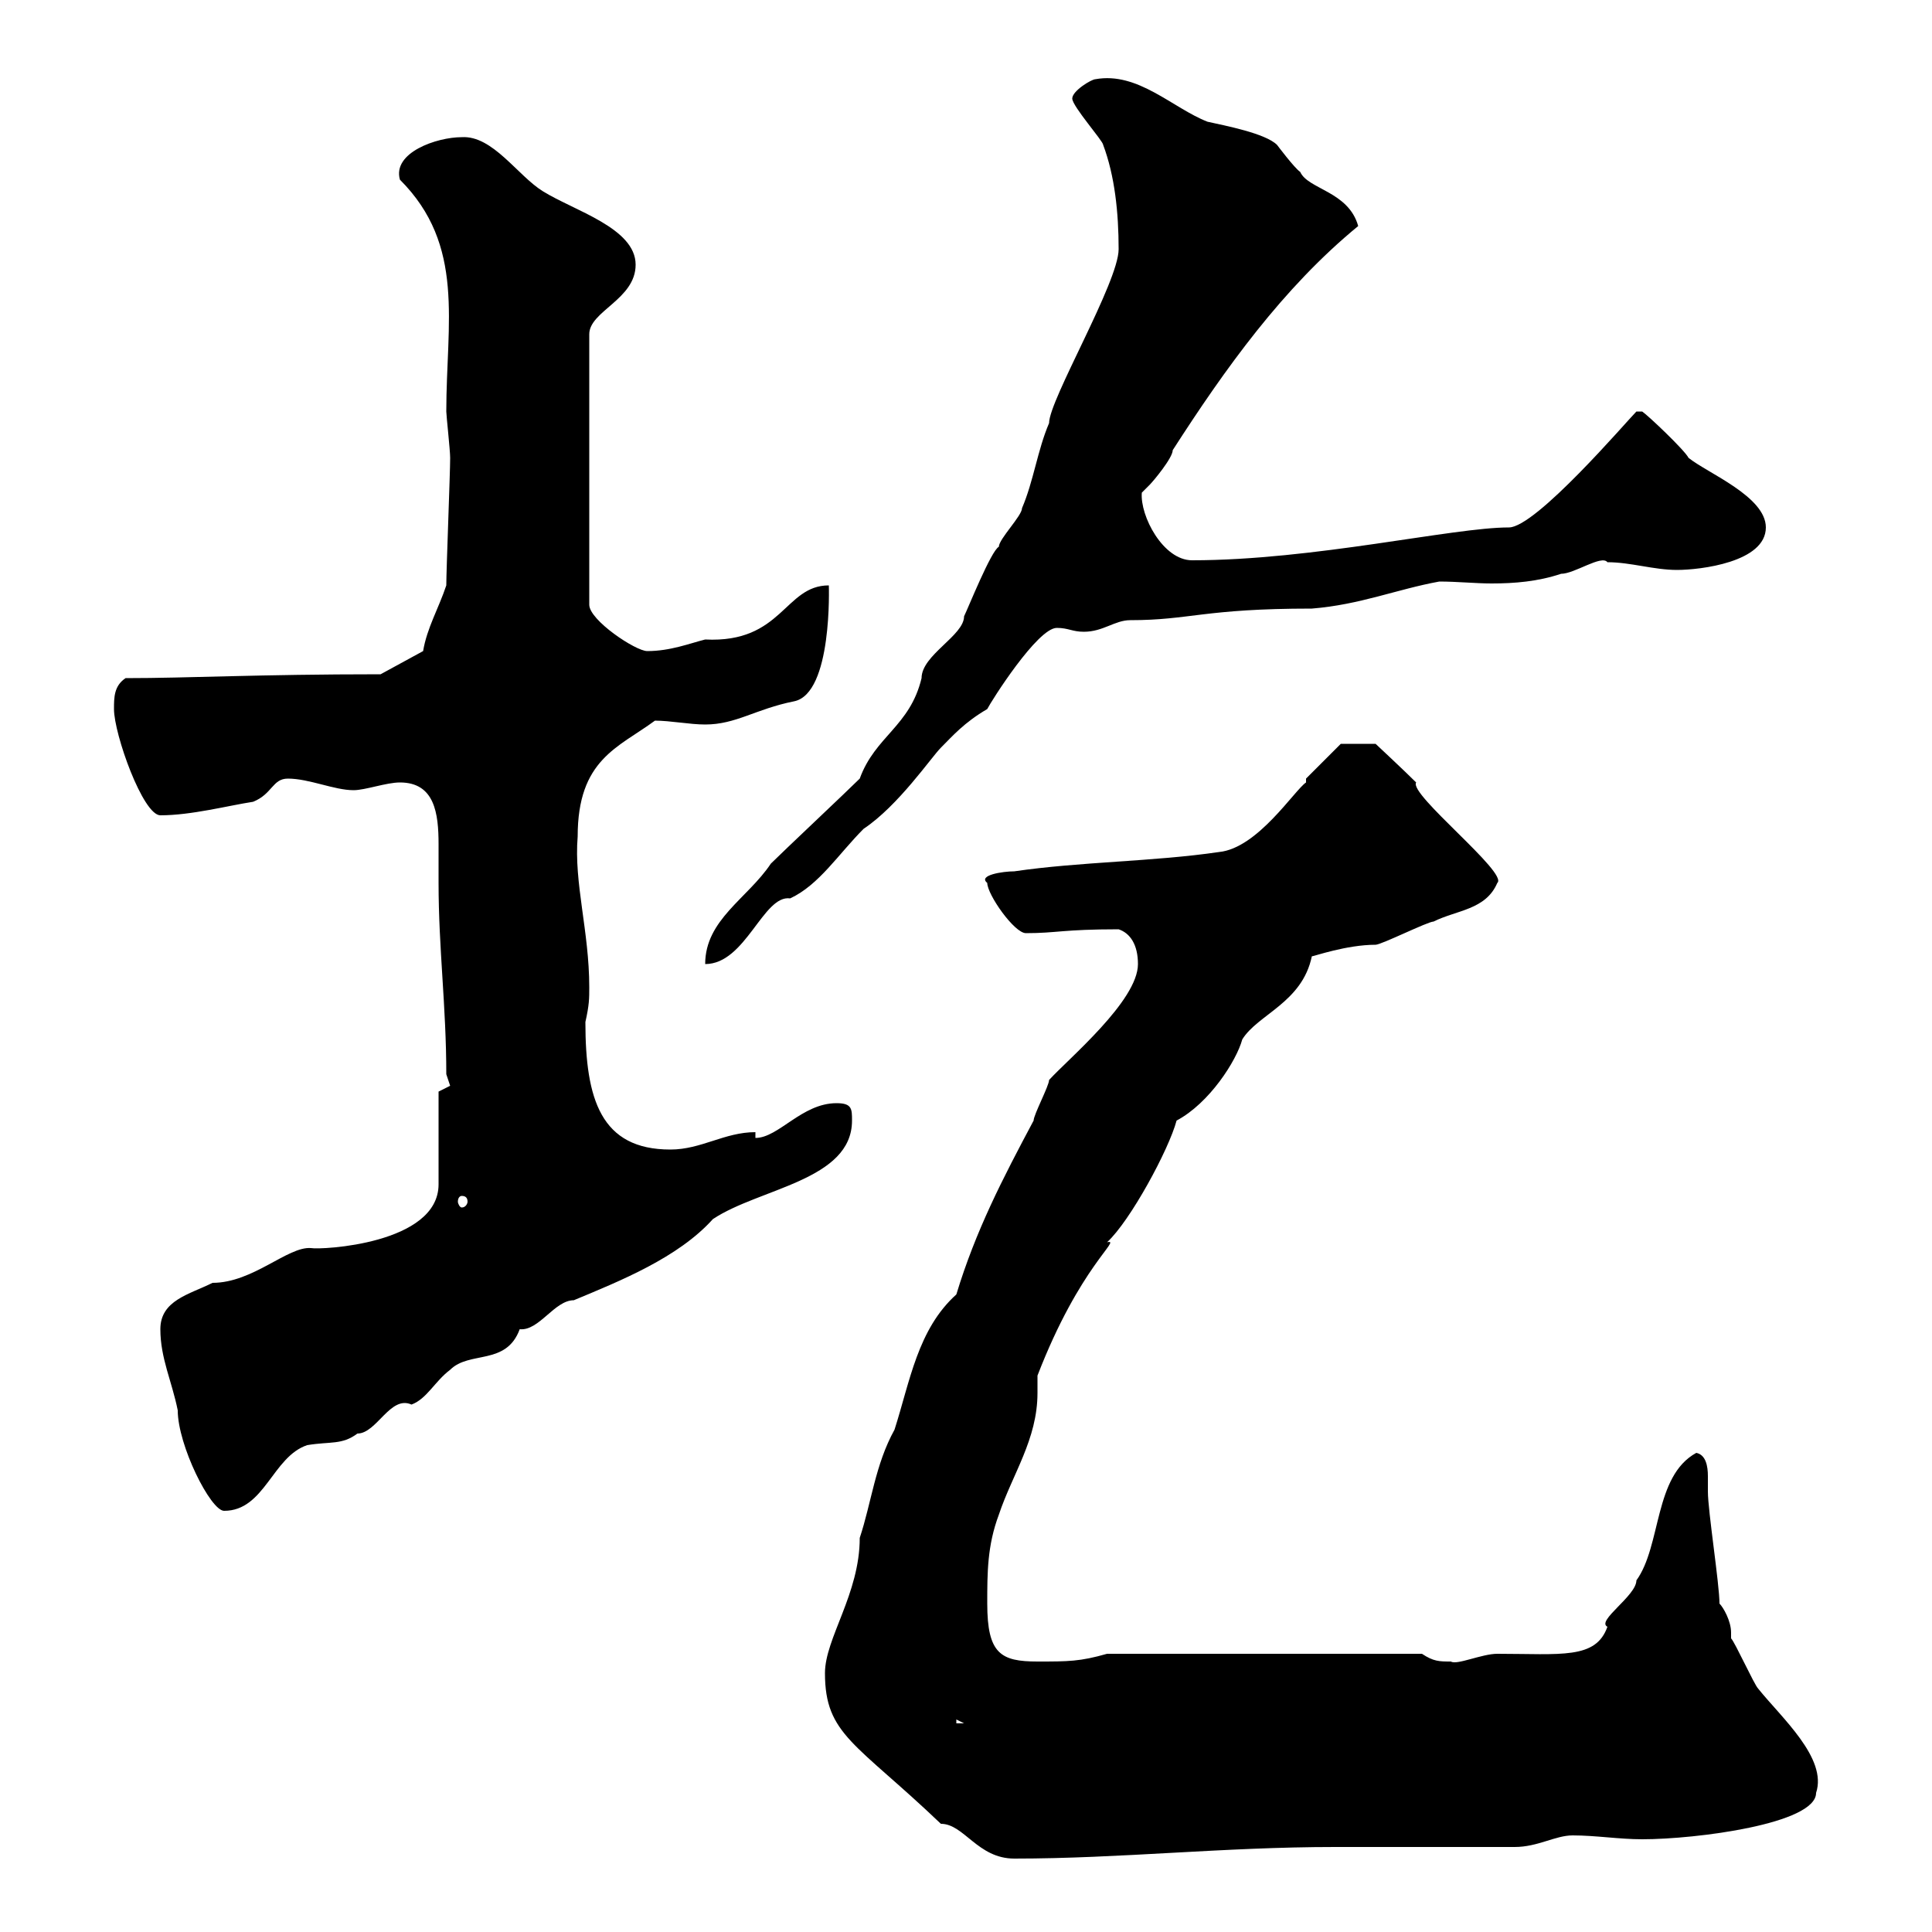 <svg xmlns="http://www.w3.org/2000/svg" xmlns:xlink="http://www.w3.org/1999/xlink" width="300" height="300"><path d="M128.10 259.80C128.10 269.40 132.90 270.60 146.10 283.20C149.70 283.20 151.80 288.60 157.50 288.60C174 288.60 189.90 286.80 207.30 286.80L210 286.80C214.50 286.80 232.50 286.80 235.20 286.80C238.80 286.80 241.50 285 244.20 285C247.80 285 251.40 285.60 255 285.60C263.40 285.60 282 283.20 282 278.40C283.80 273 276.60 266.70 273 262.20C272.40 261.60 269.40 255 268.80 254.40C268.80 254.10 268.80 254.10 268.80 253.50C268.80 251.70 267.60 249.60 267 249C267 246 265.20 234.60 265.20 231.60C265.20 231 265.20 230.10 265.20 229.20C265.20 227.70 264.90 225.90 263.40 225.60C256.80 229.20 258 240 254.10 245.40C254.10 247.80 247.80 251.70 249.60 252.60C247.80 257.70 242.40 256.80 232.50 256.80C230.10 256.80 226.20 258.60 225.30 258C223.50 258 222.60 258 220.80 256.80L171.90 256.80C167.70 258 165.90 258 161.10 258C155.40 258 153.30 256.80 153.30 249C153.30 244.20 153.30 240 155.10 235.20C157.20 228.90 161.10 223.50 161.10 216.30C161.10 215.40 161.10 214.50 161.10 213.60C167.70 196.50 174.30 192.30 171.90 192.90C175.50 189.60 181.50 178.50 182.70 174C187.80 171.30 192 164.70 192.90 161.40C195.30 157.50 202.20 155.70 203.70 148.50C204 148.50 209.10 146.70 213.60 146.70C214.50 146.70 221.70 143.10 222.60 143.10C226.20 141.30 230.70 141.30 232.50 137.10C234.30 135.60 218.70 123.30 219.90 121.50C218.10 119.70 213.60 115.50 213.60 115.50L208.20 115.50L202.80 120.90L202.80 121.50C201 122.70 195.30 131.70 189.30 132.30C179.10 133.80 167.70 133.80 157.50 135.30C155.70 135.30 151.80 135.90 153.30 137.10C153.30 138.90 157.50 144.90 159.30 144.90C164.10 144.90 165 144.30 173.70 144.30C175.50 144.90 176.70 146.70 176.70 149.70C176.70 155.40 165.90 164.40 162.90 167.70C162.90 168.60 160.50 173.10 160.50 174C155.70 183 151.50 191.10 148.50 201C142.50 206.40 141.30 214.50 138.90 222C135.90 227.40 135.30 233.40 133.50 238.80C133.50 247.50 128.10 254.40 128.10 259.80ZM148.50 267L149.70 267.60L148.50 267.60ZM24.90 206.40C24.90 210.90 26.70 214.50 27.60 219C27.60 224.40 32.70 234.60 34.80 234.60C41.10 234.60 42.30 226.20 47.70 224.40C51.30 223.80 53.10 224.40 55.50 222.60C58.50 222.60 60.60 216.60 63.90 218.10C66.30 217.20 67.50 214.50 69.90 212.70C72.90 209.70 78.60 212.10 80.70 206.40C83.70 206.70 86.10 201.90 89.10 201.90C96.30 198.90 105.30 195.30 110.70 189.30C117.90 184.50 132.30 183.30 132.30 174C132.30 172.20 132.30 171.30 129.90 171.30C124.50 171.30 120.90 176.70 117.30 176.70L117.30 175.80C112.50 175.80 108.90 178.50 104.10 178.50C93.30 178.50 90.90 170.70 90.90 158.70C91.50 156 91.50 155.10 91.50 153.30C91.50 144.60 89.10 137.10 89.70 129.90C89.70 117.90 96 116.10 101.70 111.90C104.10 111.90 107.10 112.50 109.50 112.50C114.30 112.50 117.30 110.10 123.30 108.90C129.30 107.70 128.70 90.90 128.70 90.90C121.80 90.90 121.50 99.90 109.50 99.30C107.10 99.90 104.10 101.10 100.50 101.10C98.70 101.10 91.50 96.30 91.50 93.90L91.50 51.90C91.50 48.30 98.70 46.50 98.70 41.10C98.70 35.40 89.10 32.70 84.30 29.70C80.40 27.30 76.50 21 71.70 21.30C67.80 21.30 60.90 23.70 62.10 27.90C72.30 38.10 69.30 50.10 69.30 63.90C69.30 64.50 69.90 69.90 69.90 71.10C69.90 73.50 69.30 88.50 69.30 90.90C68.10 94.50 66.30 97.50 65.70 101.10L59.10 104.70C39.90 104.70 29.40 105.30 19.50 105.30C17.70 106.50 17.70 108.30 17.70 110.10C17.70 114 22.20 126.60 24.90 126.60C29.70 126.60 35.40 125.10 39.30 124.50C42.30 123.30 42.30 120.90 44.70 120.90C48 120.90 51.90 122.70 54.90 122.70C56.70 122.70 60 121.50 62.10 121.50C67.50 121.50 68.10 126.30 68.10 131.10C68.10 133.50 68.10 135.30 68.10 137.10C68.10 147.30 69.30 156.30 69.30 166.80L69.90 168.60L68.10 169.50L68.10 183.90C68.10 193.20 49.80 194.10 48.30 193.80C44.70 193.50 39.30 199.20 33 199.20C29.40 201 24.90 201.90 24.90 206.40ZM71.70 185.70C72.30 185.70 72.60 186 72.60 186.60C72.60 186.90 72.30 187.50 71.70 187.50C71.40 187.50 71.10 186.90 71.10 186.60C71.10 186 71.40 185.70 71.70 185.70ZM133.50 120.90C131.70 122.70 121.50 132.30 119.70 134.10C116.10 139.50 109.50 142.80 109.50 149.70C115.80 149.70 118.50 138.90 122.70 139.50C127.20 137.40 130.20 132.60 134.10 128.70C139.50 125.10 144.60 117.60 146.10 116.10C147.90 114.30 149.70 112.20 153.30 110.10C153.90 108.90 161.10 97.50 164.10 97.50C165.90 97.50 166.50 98.10 168.30 98.10C171.30 98.10 173.10 96.30 175.50 96.30C184.80 96.30 186.90 94.50 203.70 94.50C211.20 93.90 216.90 91.50 223.50 90.30C226.20 90.30 229.20 90.60 231.60 90.60C235.20 90.60 238.80 90.30 242.40 89.10C244.50 89.10 248.70 86.10 249.60 87.30C253.20 87.30 256.80 88.50 260.40 88.50C264 88.50 274.20 87.30 274.20 81.90C274.20 77.10 265.20 73.50 262.20 71.10C261.60 69.90 255.90 64.50 255 63.90L254.10 63.90C252.60 65.40 238.50 81.90 234.30 81.90C225.60 81.90 204 87 185.10 87C180.60 87 177 80.10 177.30 76.50C177.30 76.50 178.50 75.30 178.50 75.30C179.10 74.70 182.10 71.10 182.10 69.90C190.20 57.30 199.20 44.70 210.90 35.10C209.40 29.70 203.10 29.40 201.90 26.70C201 26.10 198.30 22.50 198.30 22.50C196.50 20.70 190.20 19.50 187.50 18.90C182.10 16.80 176.70 11.10 170.10 12.30C169.50 12.30 166.50 14.10 166.50 15.30C166.50 16.50 171.30 21.90 171.30 22.50C173.10 27.30 173.70 33 173.70 38.70C173.70 43.80 162.90 62.10 162.90 65.70C161.10 69.90 160.50 74.70 158.70 78.90C158.70 80.10 155.10 83.70 155.10 84.90C153.90 85.50 150.30 94.50 149.70 95.70C149.70 98.70 143.10 101.70 143.10 105.30C141.30 112.80 135.90 114.30 133.50 120.90Z"/></svg>